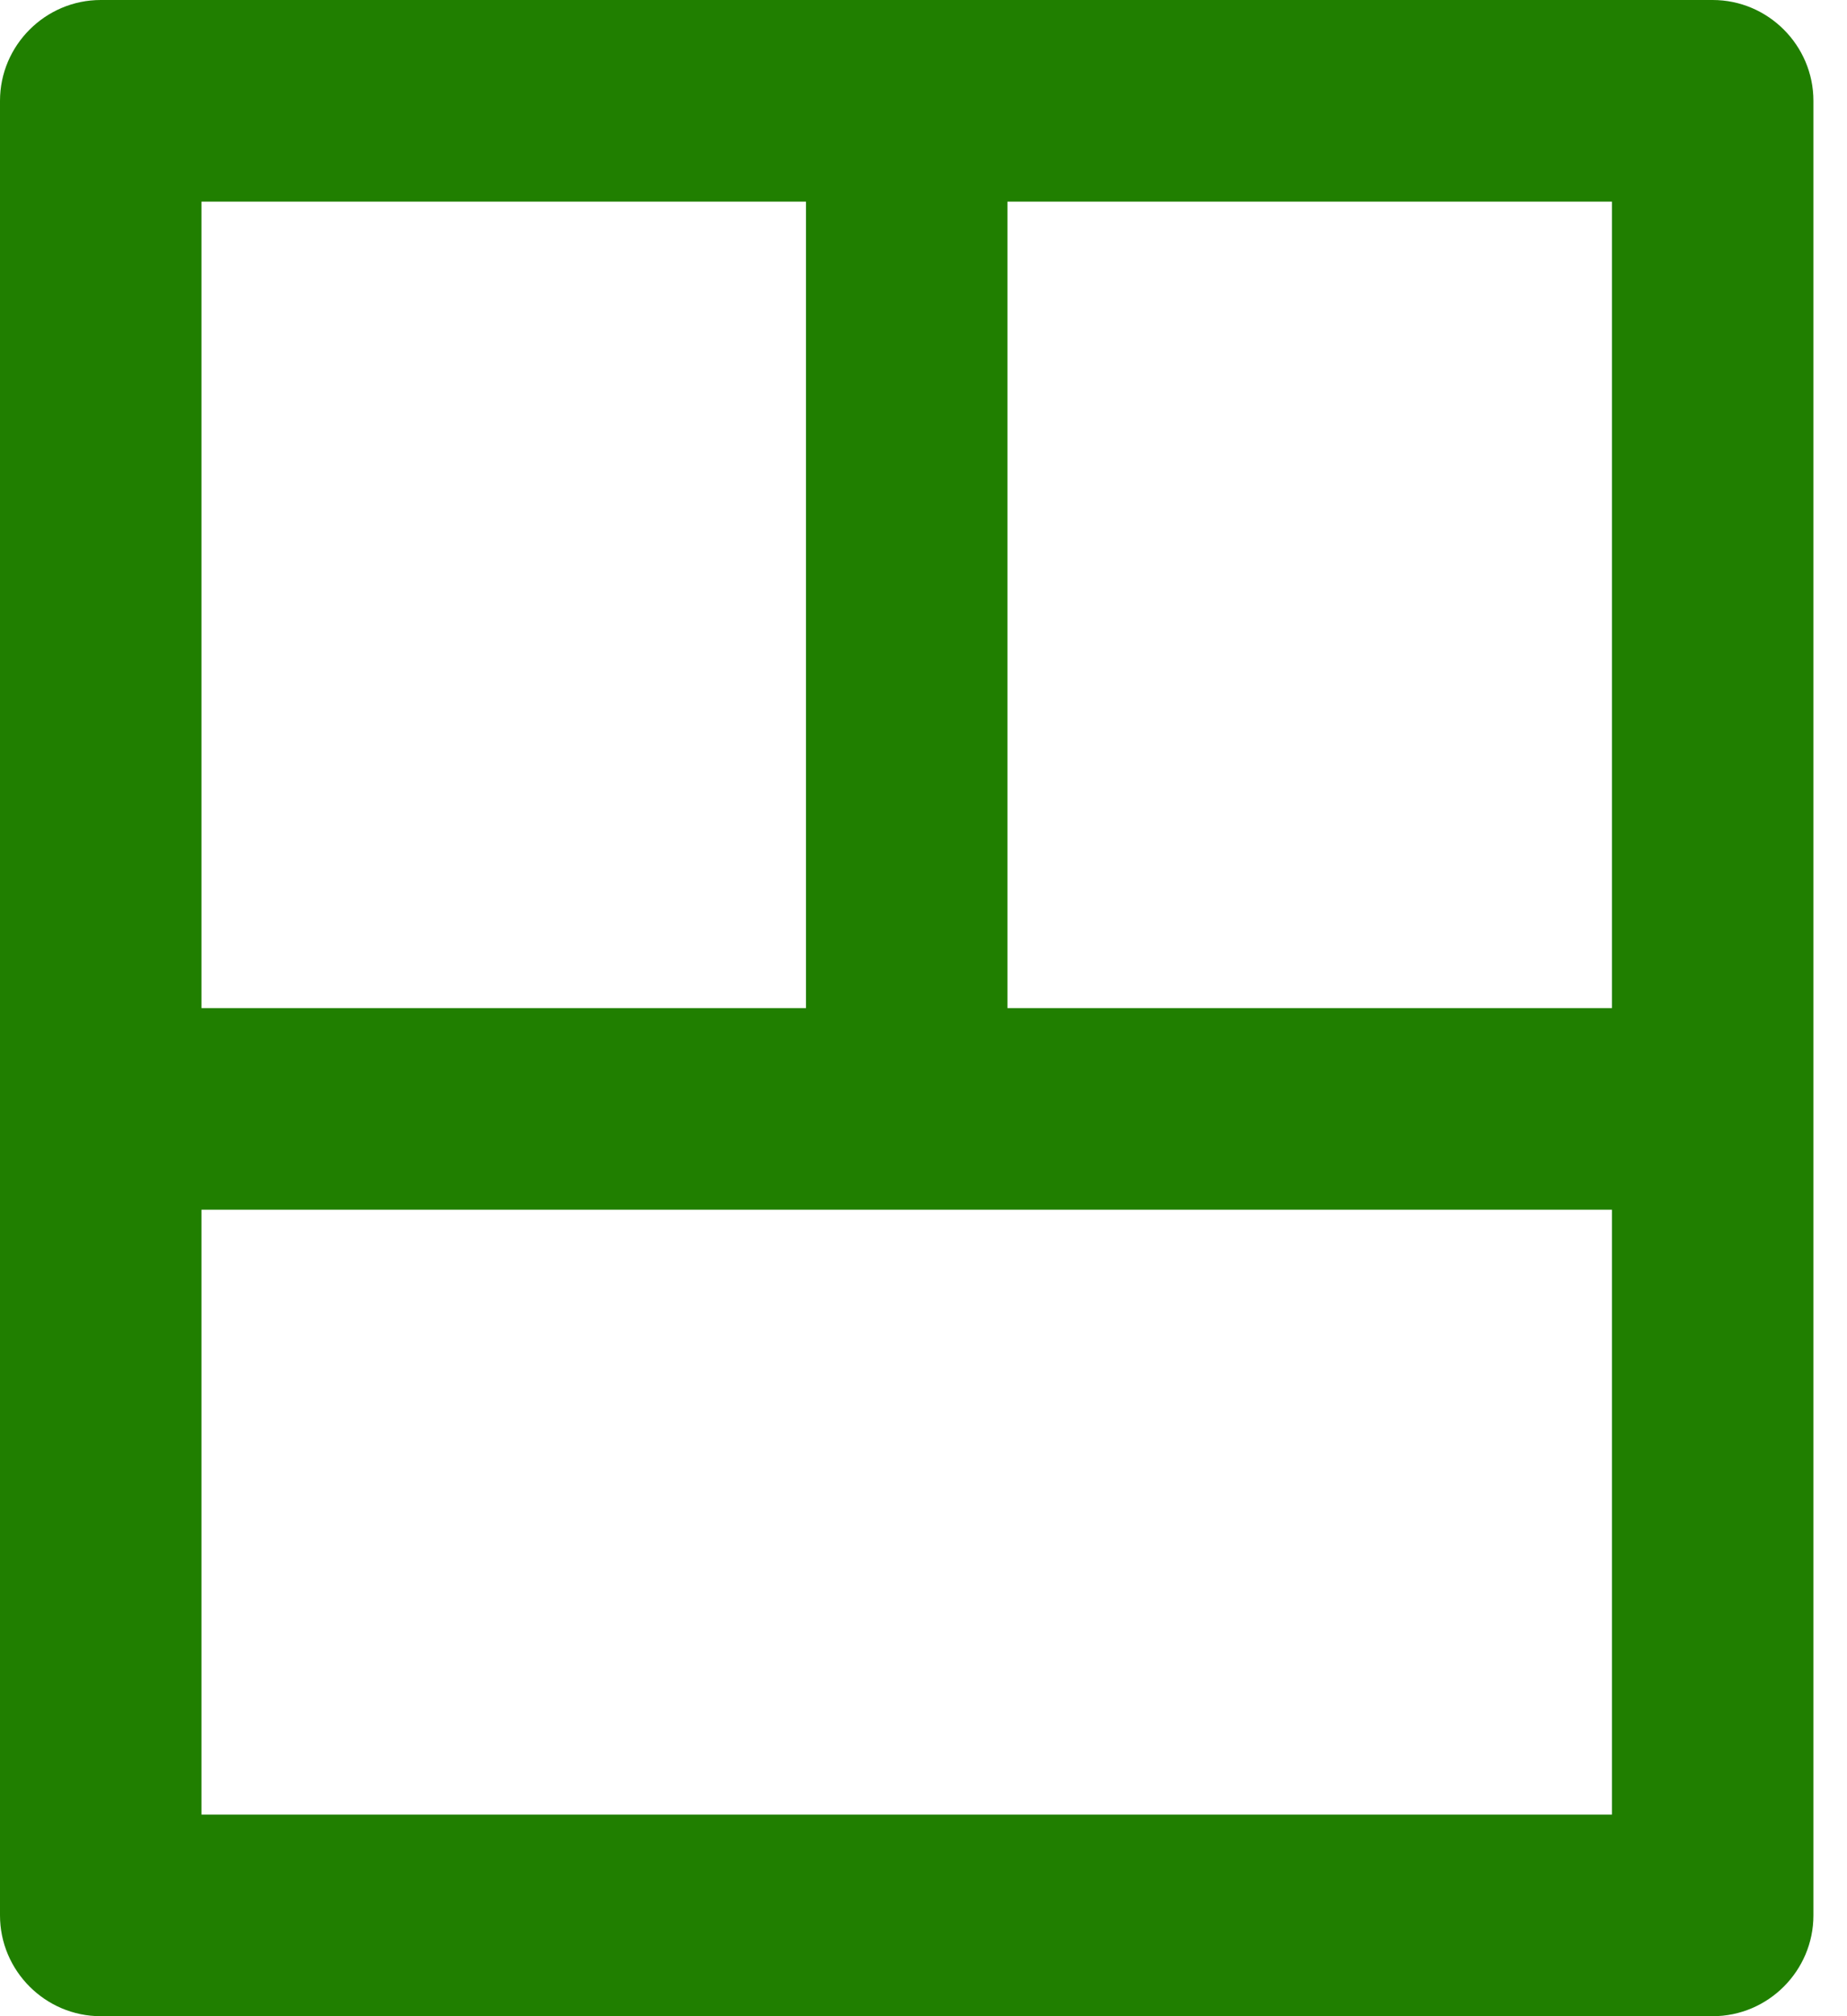 <svg width="22" height="24" viewBox="0 0 22 24" fill="none" xmlns="http://www.w3.org/2000/svg">
<path d="M20.4 0H1.2C0.54 0 0 0.54 0 1.2V22.8C0 23.46 0.54 24 1.2 24H20.4C21.06 24 21.6 23.46 21.6 22.8V1.2C21.6 0.54 21.06 0 20.4 0ZM2.4 2.4H9.6V12H2.4V2.4ZM19.2 21.6H2.4V14.4H19.2V21.6ZM12 12V2.4H19.2V12H12Z" fill="#207F00"/>
</svg>

